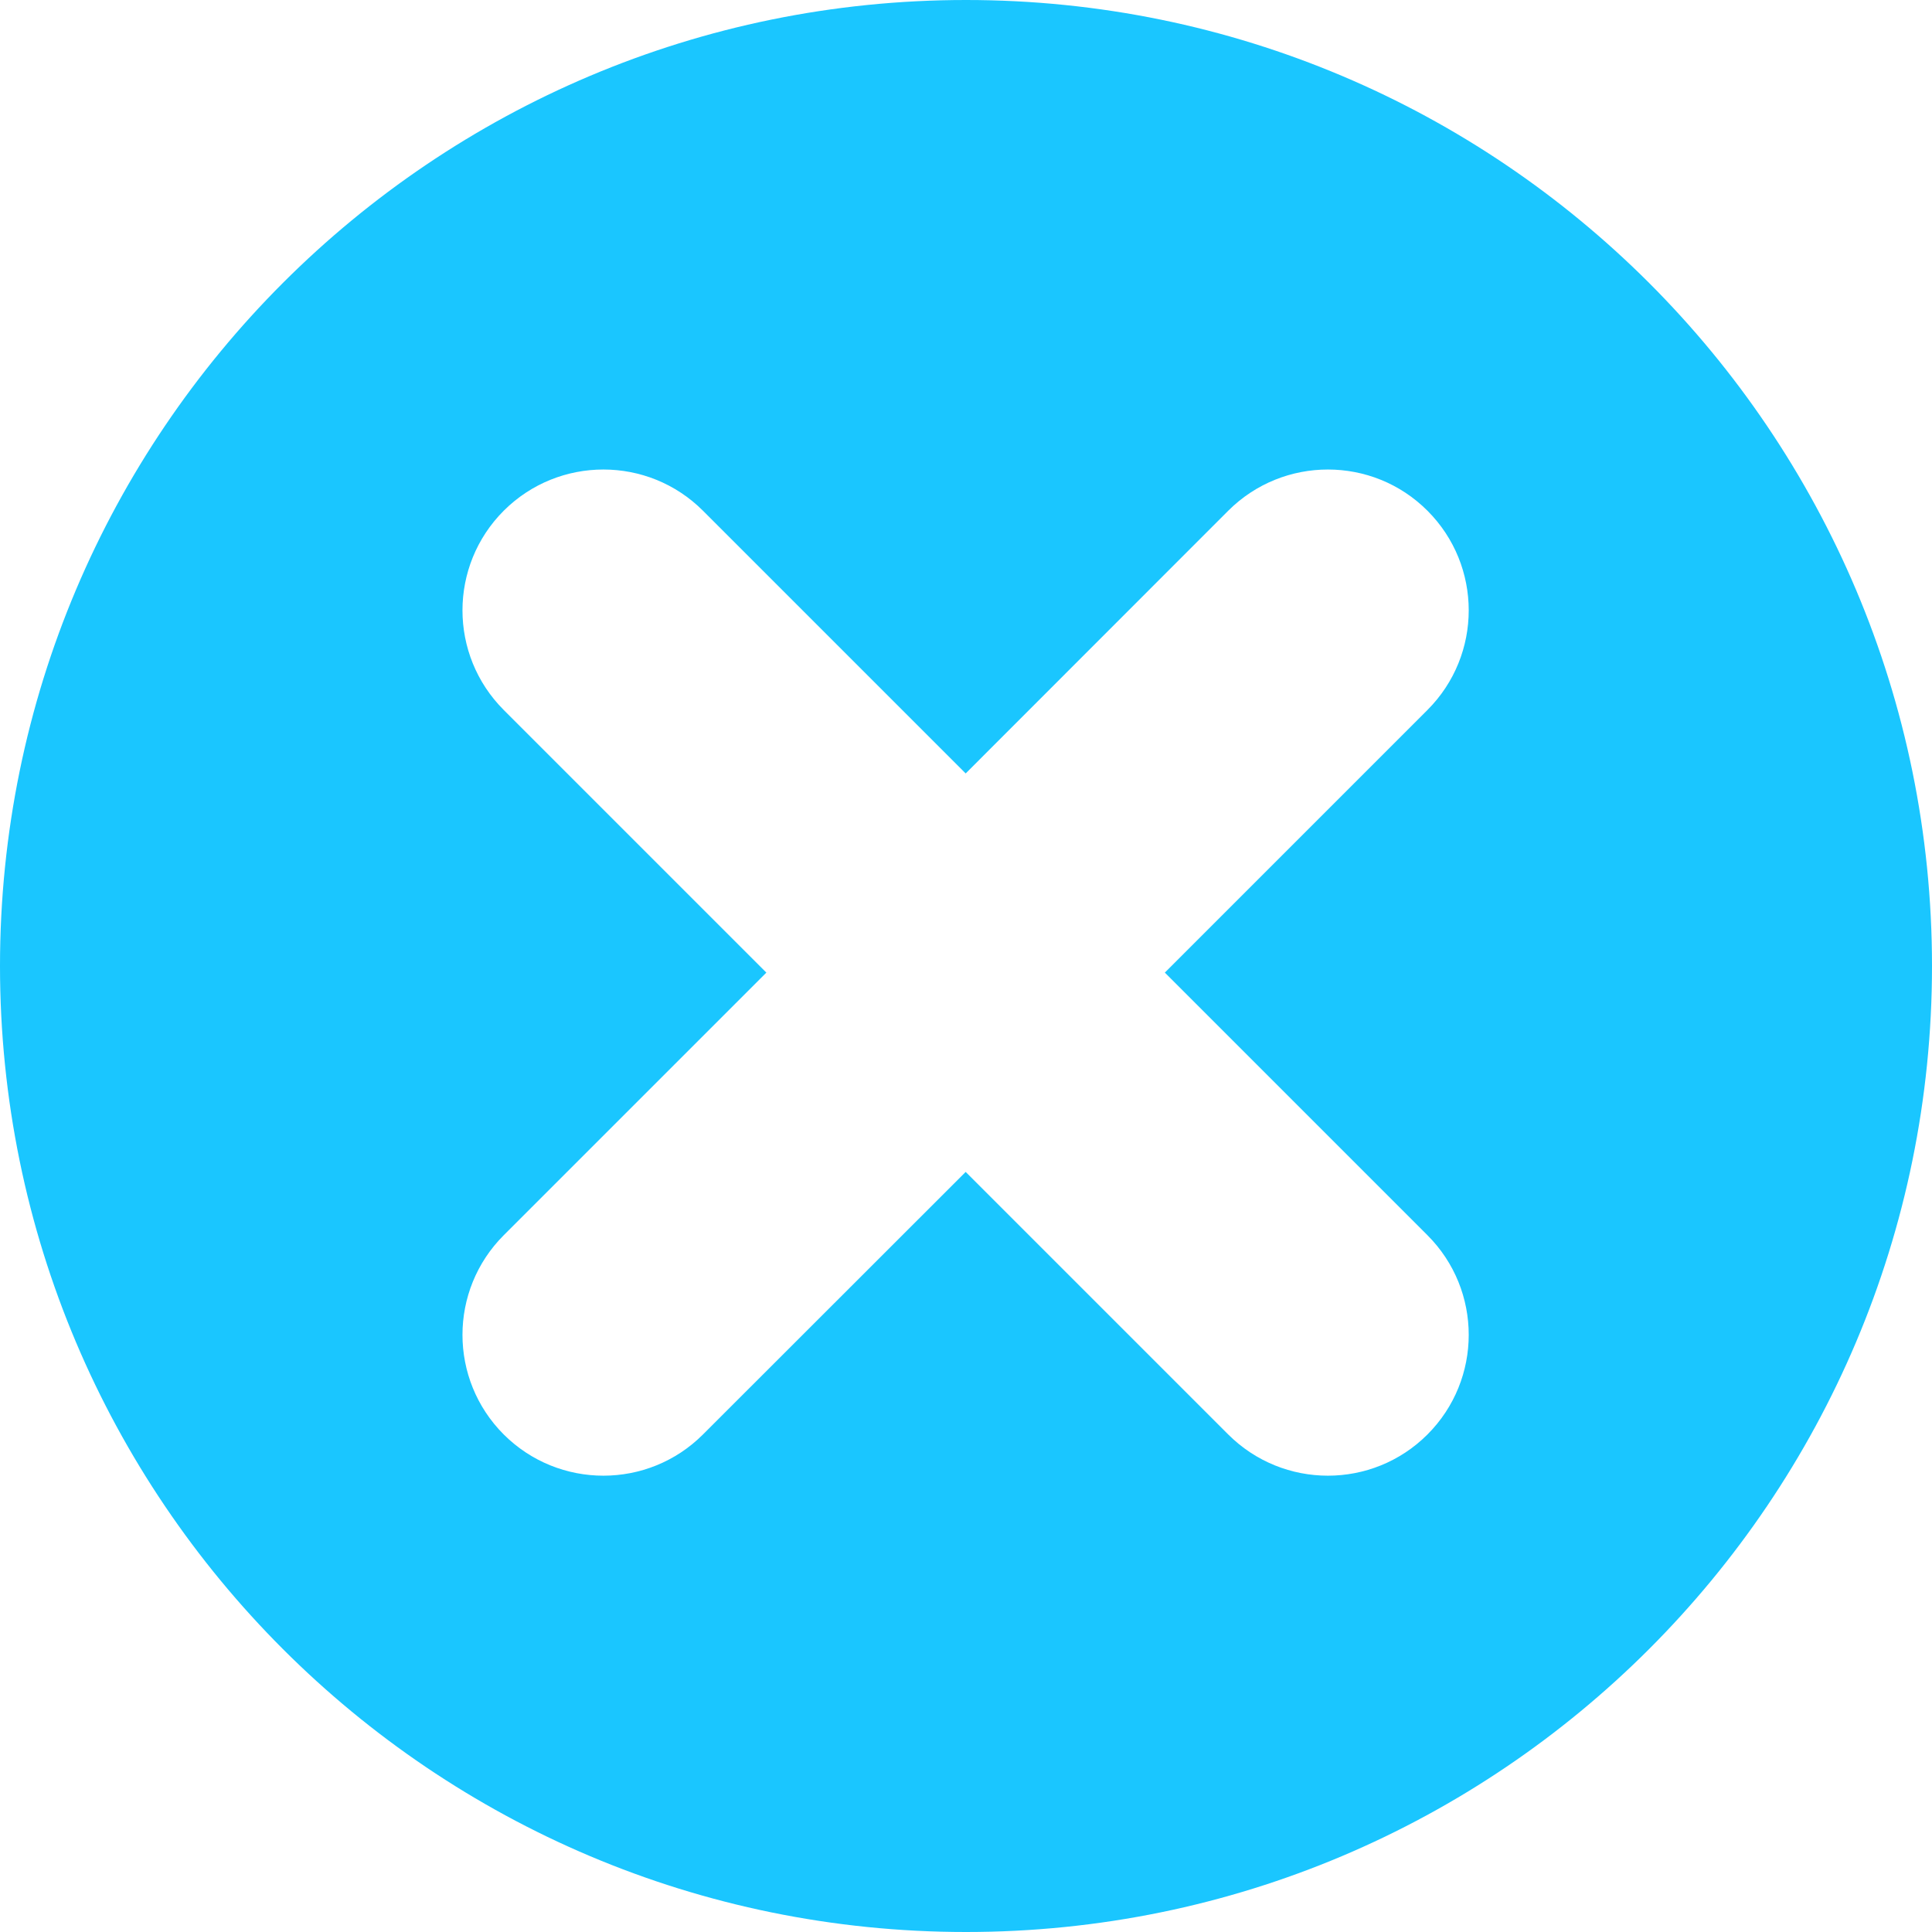 <svg width="12" height="12" viewBox="0 0 12 12" fill="none" xmlns="http://www.w3.org/2000/svg">
<path fill-rule="evenodd" clip-rule="evenodd" d="M6 12C9.314 12 12 9.314 12 6C12 2.686 9.314 0 6 0C2.686 0 0 2.686 0 6C0 9.314 2.686 12 6 12ZM4.366 3.172C4.025 2.831 3.471 2.831 3.129 3.172C2.787 3.514 2.787 4.068 3.129 4.41L4.76 6.041L3.129 7.672C2.787 8.014 2.787 8.568 3.129 8.91C3.471 9.251 4.025 9.251 4.366 8.91L5.998 7.279L7.629 8.91C7.971 9.251 8.525 9.251 8.866 8.91C9.208 8.568 9.208 8.014 8.866 7.672L7.235 6.041L8.866 4.41C9.208 4.068 9.208 3.514 8.866 3.172C8.525 2.831 7.971 2.831 7.629 3.172L5.998 4.804L4.366 3.172Z" fill="#1AC6FF"/>
</svg>
